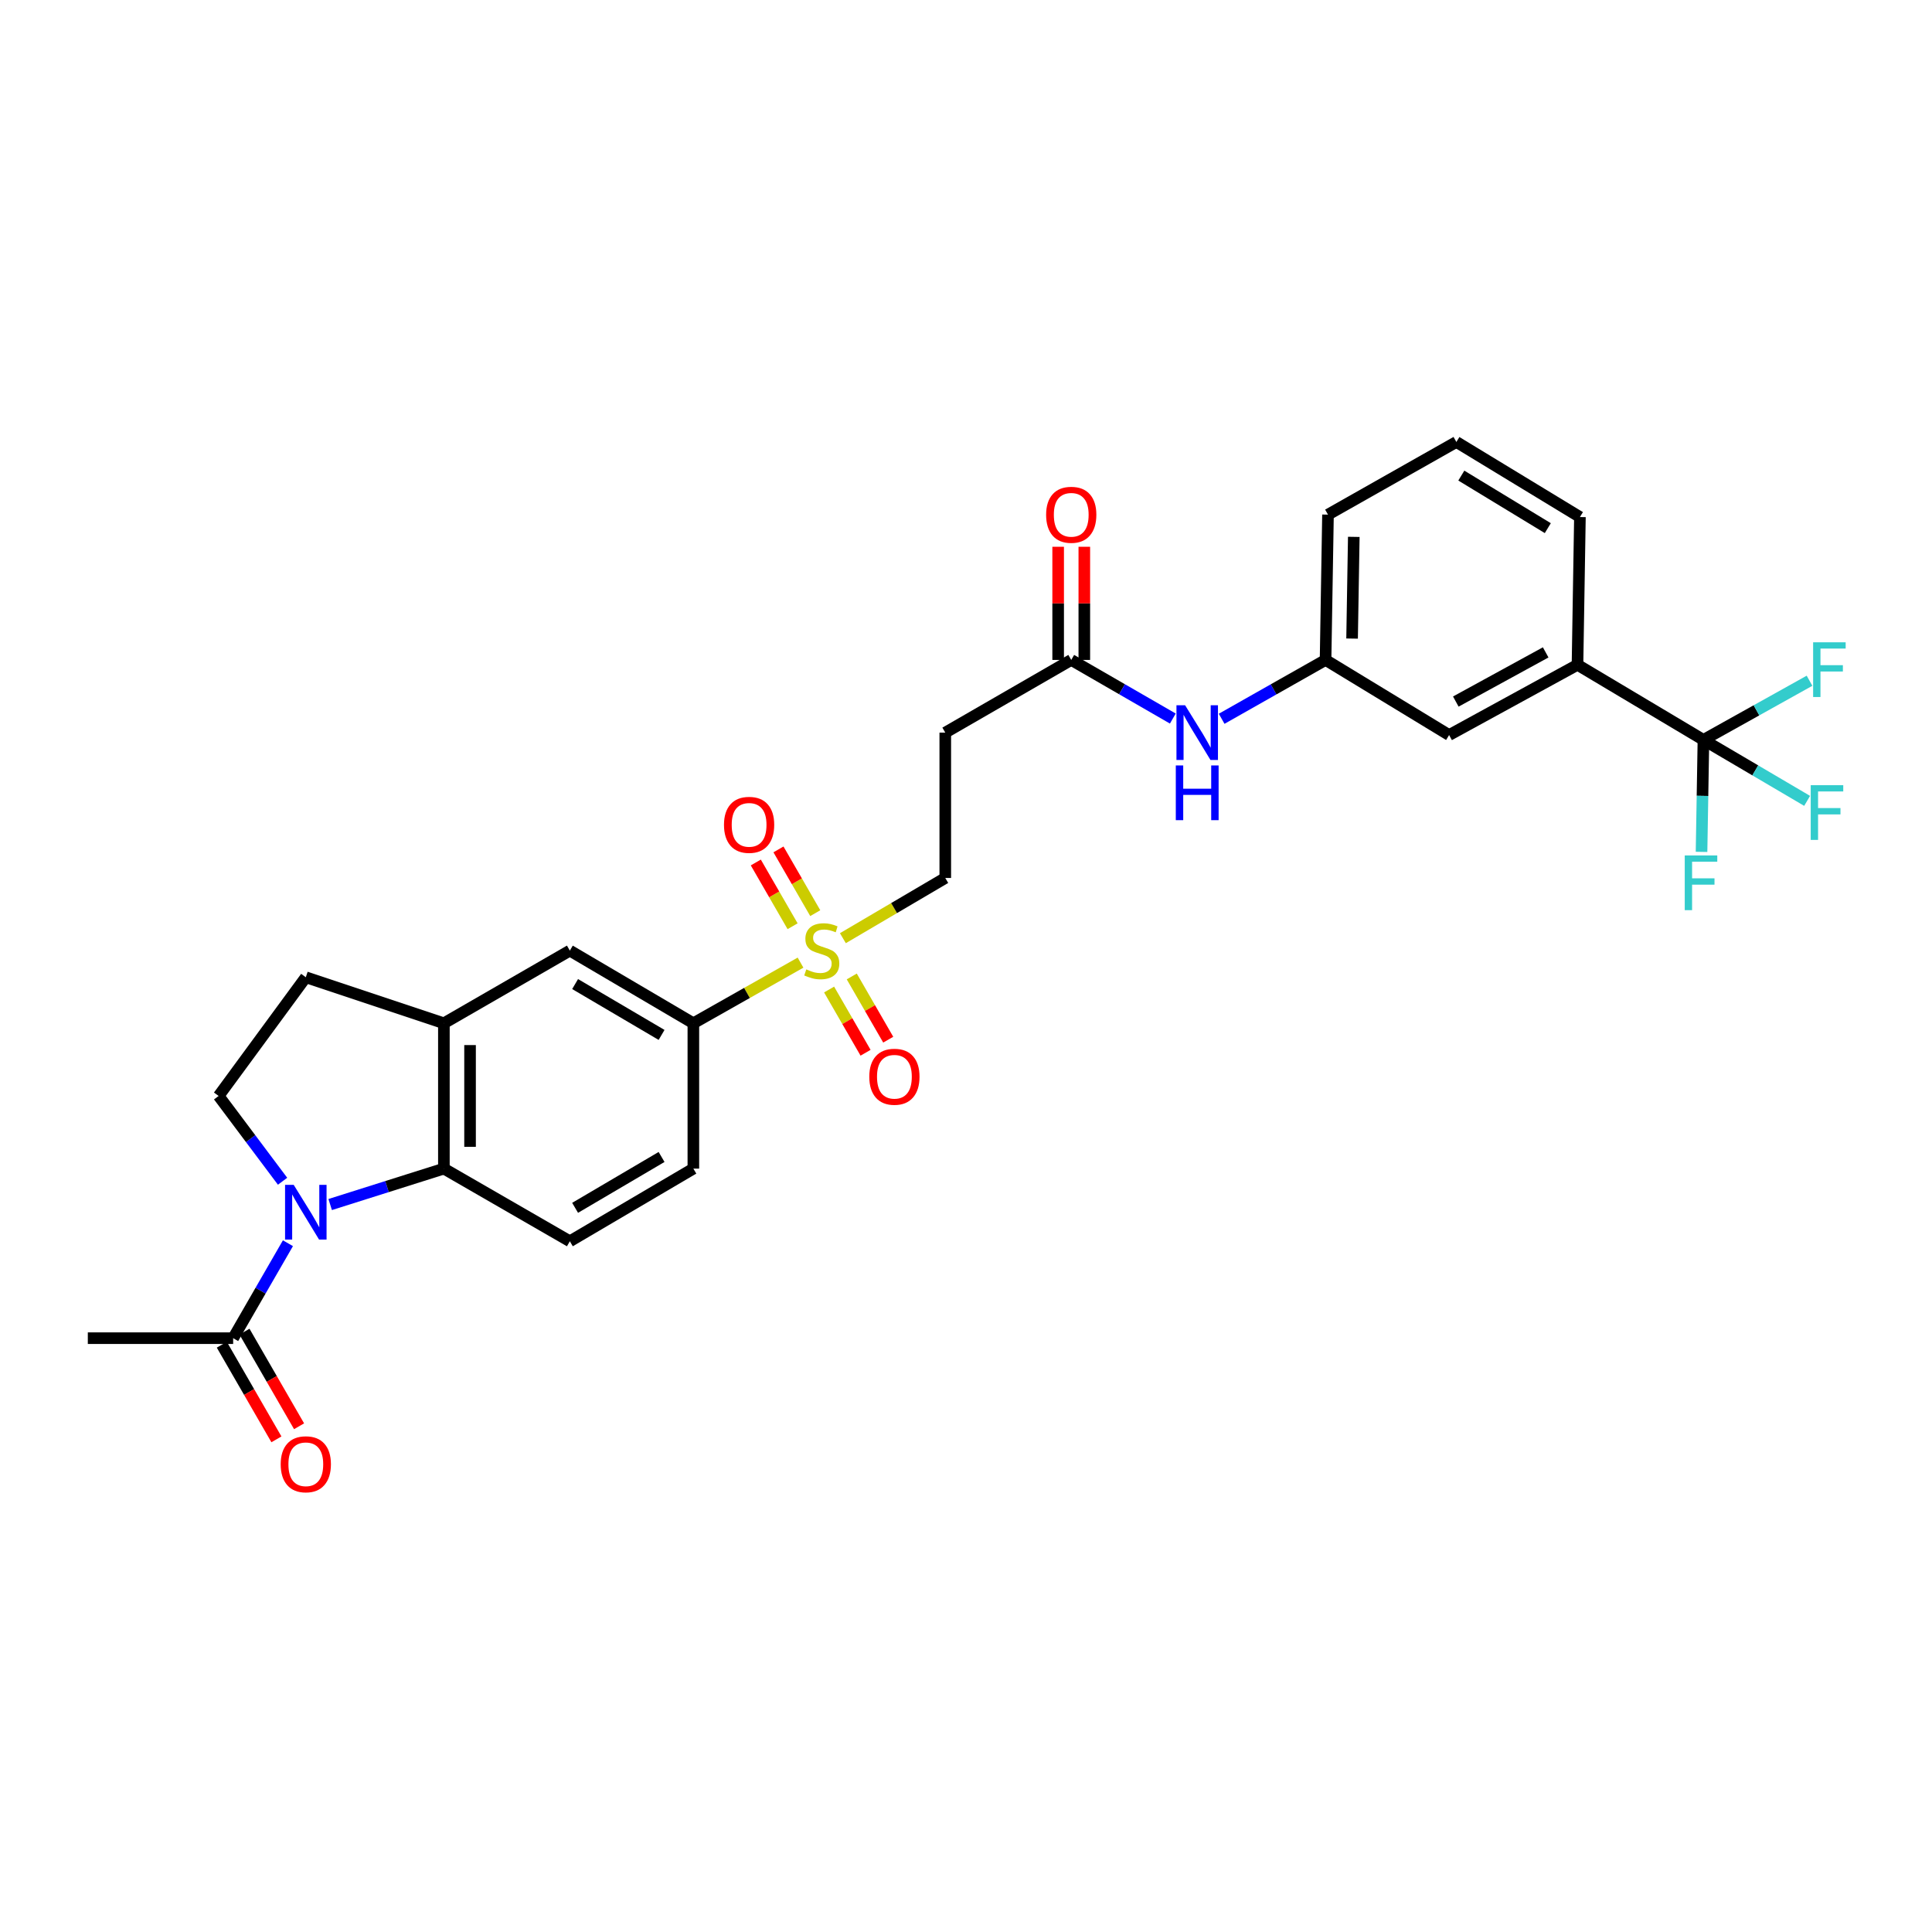 <?xml version='1.0' encoding='iso-8859-1'?>
<svg version='1.1' baseProfile='full'
              xmlns='http://www.w3.org/2000/svg'
                      xmlns:rdkit='http://www.rdkit.org/xml'
                      xmlns:xlink='http://www.w3.org/1999/xlink'
                  xml:space='preserve'
width='1000px' height='1000px' viewBox='0 0 1000 1000'>
<!-- END OF HEADER -->
<rect style='opacity:1.0;fill:#FFFFFF;stroke:none' width='1000' height='1000' x='0' y='0'> </rect>
<path class='bond-1' d='M 170.9,623.467 L 200.328,614.171' style='fill:none;fill-rule:evenodd;stroke:#0000FF;stroke-width:6px;stroke-linecap:butt;stroke-linejoin:miter;stroke-opacity:1' />
<path class='bond-1' d='M 200.328,614.171 L 229.756,604.874' style='fill:none;fill-rule:evenodd;stroke:#000000;stroke-width:6px;stroke-linecap:butt;stroke-linejoin:miter;stroke-opacity:1' />
<path class='bond-4' d='M 149.032,643.493 L 134.855,668.066' style='fill:none;fill-rule:evenodd;stroke:#0000FF;stroke-width:6px;stroke-linecap:butt;stroke-linejoin:miter;stroke-opacity:1' />
<path class='bond-4' d='M 134.855,668.066 L 120.678,692.639' style='fill:none;fill-rule:evenodd;stroke:#000000;stroke-width:6px;stroke-linecap:butt;stroke-linejoin:miter;stroke-opacity:1' />
<path class='bond-6' d='M 146.26,611.411 L 129.711,589.339' style='fill:none;fill-rule:evenodd;stroke:#0000FF;stroke-width:6px;stroke-linecap:butt;stroke-linejoin:miter;stroke-opacity:1' />
<path class='bond-6' d='M 129.711,589.339 L 113.163,567.266' style='fill:none;fill-rule:evenodd;stroke:#000000;stroke-width:6px;stroke-linecap:butt;stroke-linejoin:miter;stroke-opacity:1' />
<path class='bond-0' d='M 414.354,498.254 L 386.618,513.948' style='fill:none;fill-rule:evenodd;stroke:#CCCC00;stroke-width:6px;stroke-linecap:butt;stroke-linejoin:miter;stroke-opacity:1' />
<path class='bond-0' d='M 386.618,513.948 L 358.883,529.643' style='fill:none;fill-rule:evenodd;stroke:#000000;stroke-width:6px;stroke-linecap:butt;stroke-linejoin:miter;stroke-opacity:1' />
<path class='bond-11' d='M 436.277,485.604 L 462.776,470.019' style='fill:none;fill-rule:evenodd;stroke:#CCCC00;stroke-width:6px;stroke-linecap:butt;stroke-linejoin:miter;stroke-opacity:1' />
<path class='bond-11' d='M 462.776,470.019 L 489.274,454.434' style='fill:none;fill-rule:evenodd;stroke:#000000;stroke-width:6px;stroke-linecap:butt;stroke-linejoin:miter;stroke-opacity:1' />
<path class='bond-13' d='M 429.143,512.179 L 438.579,528.541' style='fill:none;fill-rule:evenodd;stroke:#CCCC00;stroke-width:6px;stroke-linecap:butt;stroke-linejoin:miter;stroke-opacity:1' />
<path class='bond-13' d='M 438.579,528.541 L 448.014,544.902' style='fill:none;fill-rule:evenodd;stroke:#FF0000;stroke-width:6px;stroke-linecap:butt;stroke-linejoin:miter;stroke-opacity:1' />
<path class='bond-13' d='M 440.874,505.414 L 450.309,521.776' style='fill:none;fill-rule:evenodd;stroke:#CCCC00;stroke-width:6px;stroke-linecap:butt;stroke-linejoin:miter;stroke-opacity:1' />
<path class='bond-13' d='M 450.309,521.776 L 459.745,538.138' style='fill:none;fill-rule:evenodd;stroke:#FF0000;stroke-width:6px;stroke-linecap:butt;stroke-linejoin:miter;stroke-opacity:1' />
<path class='bond-14' d='M 421.975,472.65 L 412.455,456.15' style='fill:none;fill-rule:evenodd;stroke:#CCCC00;stroke-width:6px;stroke-linecap:butt;stroke-linejoin:miter;stroke-opacity:1' />
<path class='bond-14' d='M 412.455,456.15 L 402.934,439.65' style='fill:none;fill-rule:evenodd;stroke:#FF0000;stroke-width:6px;stroke-linecap:butt;stroke-linejoin:miter;stroke-opacity:1' />
<path class='bond-14' d='M 410.246,479.418 L 400.725,462.918' style='fill:none;fill-rule:evenodd;stroke:#CCCC00;stroke-width:6px;stroke-linecap:butt;stroke-linejoin:miter;stroke-opacity:1' />
<path class='bond-14' d='M 400.725,462.918 L 391.205,446.418' style='fill:none;fill-rule:evenodd;stroke:#FF0000;stroke-width:6px;stroke-linecap:butt;stroke-linejoin:miter;stroke-opacity:1' />
<path class='bond-3' d='M 229.756,604.874 L 229.756,529.643' style='fill:none;fill-rule:evenodd;stroke:#000000;stroke-width:6px;stroke-linecap:butt;stroke-linejoin:miter;stroke-opacity:1' />
<path class='bond-3' d='M 243.298,593.59 L 243.298,540.928' style='fill:none;fill-rule:evenodd;stroke:#000000;stroke-width:6px;stroke-linecap:butt;stroke-linejoin:miter;stroke-opacity:1' />
<path class='bond-10' d='M 229.756,604.874 L 294.952,642.483' style='fill:none;fill-rule:evenodd;stroke:#000000;stroke-width:6px;stroke-linecap:butt;stroke-linejoin:miter;stroke-opacity:1' />
<path class='bond-2' d='M 881.696,382.965 L 816.508,344.1' style='fill:none;fill-rule:evenodd;stroke:#000000;stroke-width:6px;stroke-linecap:butt;stroke-linejoin:miter;stroke-opacity:1' />
<path class='bond-22' d='M 881.696,382.965 L 908.532,398.747' style='fill:none;fill-rule:evenodd;stroke:#000000;stroke-width:6px;stroke-linecap:butt;stroke-linejoin:miter;stroke-opacity:1' />
<path class='bond-22' d='M 908.532,398.747 L 935.368,414.53' style='fill:none;fill-rule:evenodd;stroke:#33CCCC;stroke-width:6px;stroke-linecap:butt;stroke-linejoin:miter;stroke-opacity:1' />
<path class='bond-23' d='M 881.696,382.965 L 881.204,411.947' style='fill:none;fill-rule:evenodd;stroke:#000000;stroke-width:6px;stroke-linecap:butt;stroke-linejoin:miter;stroke-opacity:1' />
<path class='bond-23' d='M 881.204,411.947 L 880.712,440.93' style='fill:none;fill-rule:evenodd;stroke:#33CCCC;stroke-width:6px;stroke-linecap:butt;stroke-linejoin:miter;stroke-opacity:1' />
<path class='bond-24' d='M 881.696,382.965 L 909.151,367.656' style='fill:none;fill-rule:evenodd;stroke:#000000;stroke-width:6px;stroke-linecap:butt;stroke-linejoin:miter;stroke-opacity:1' />
<path class='bond-24' d='M 909.151,367.656 L 936.605,352.348' style='fill:none;fill-rule:evenodd;stroke:#33CCCC;stroke-width:6px;stroke-linecap:butt;stroke-linejoin:miter;stroke-opacity:1' />
<path class='bond-9' d='M 229.756,529.643 L 294.952,492.035' style='fill:none;fill-rule:evenodd;stroke:#000000;stroke-width:6px;stroke-linecap:butt;stroke-linejoin:miter;stroke-opacity:1' />
<path class='bond-29' d='M 229.756,529.643 L 158.287,505.825' style='fill:none;fill-rule:evenodd;stroke:#000000;stroke-width:6px;stroke-linecap:butt;stroke-linejoin:miter;stroke-opacity:1' />
<path class='bond-20' d='M 114.814,696.023 L 128.944,720.513' style='fill:none;fill-rule:evenodd;stroke:#000000;stroke-width:6px;stroke-linecap:butt;stroke-linejoin:miter;stroke-opacity:1' />
<path class='bond-20' d='M 128.944,720.513 L 143.074,745.002' style='fill:none;fill-rule:evenodd;stroke:#FF0000;stroke-width:6px;stroke-linecap:butt;stroke-linejoin:miter;stroke-opacity:1' />
<path class='bond-20' d='M 126.543,689.256 L 140.673,713.745' style='fill:none;fill-rule:evenodd;stroke:#000000;stroke-width:6px;stroke-linecap:butt;stroke-linejoin:miter;stroke-opacity:1' />
<path class='bond-20' d='M 140.673,713.745 L 154.803,738.235' style='fill:none;fill-rule:evenodd;stroke:#FF0000;stroke-width:6px;stroke-linecap:butt;stroke-linejoin:miter;stroke-opacity:1' />
<path class='bond-25' d='M 120.678,692.639 L 45.455,692.639' style='fill:none;fill-rule:evenodd;stroke:#000000;stroke-width:6px;stroke-linecap:butt;stroke-linejoin:miter;stroke-opacity:1' />
<path class='bond-5' d='M 358.883,529.643 L 358.883,604.874' style='fill:none;fill-rule:evenodd;stroke:#000000;stroke-width:6px;stroke-linecap:butt;stroke-linejoin:miter;stroke-opacity:1' />
<path class='bond-30' d='M 358.883,529.643 L 294.952,492.035' style='fill:none;fill-rule:evenodd;stroke:#000000;stroke-width:6px;stroke-linecap:butt;stroke-linejoin:miter;stroke-opacity:1' />
<path class='bond-30' d='M 342.428,535.674 L 297.675,509.348' style='fill:none;fill-rule:evenodd;stroke:#000000;stroke-width:6px;stroke-linecap:butt;stroke-linejoin:miter;stroke-opacity:1' />
<path class='bond-16' d='M 113.163,567.266 L 158.287,505.825' style='fill:none;fill-rule:evenodd;stroke:#000000;stroke-width:6px;stroke-linecap:butt;stroke-linejoin:miter;stroke-opacity:1' />
<path class='bond-7' d='M 816.508,344.1 L 750.056,380.459' style='fill:none;fill-rule:evenodd;stroke:#000000;stroke-width:6px;stroke-linecap:butt;stroke-linejoin:miter;stroke-opacity:1' />
<path class='bond-7' d='M 800.04,337.674 L 753.524,363.126' style='fill:none;fill-rule:evenodd;stroke:#000000;stroke-width:6px;stroke-linecap:butt;stroke-linejoin:miter;stroke-opacity:1' />
<path class='bond-31' d='M 816.508,344.1 L 817.764,267.62' style='fill:none;fill-rule:evenodd;stroke:#000000;stroke-width:6px;stroke-linecap:butt;stroke-linejoin:miter;stroke-opacity:1' />
<path class='bond-8' d='M 554.47,341.58 L 489.274,379.203' style='fill:none;fill-rule:evenodd;stroke:#000000;stroke-width:6px;stroke-linecap:butt;stroke-linejoin:miter;stroke-opacity:1' />
<path class='bond-15' d='M 554.47,341.58 L 580.76,356.75' style='fill:none;fill-rule:evenodd;stroke:#000000;stroke-width:6px;stroke-linecap:butt;stroke-linejoin:miter;stroke-opacity:1' />
<path class='bond-15' d='M 580.76,356.75 L 607.051,371.92' style='fill:none;fill-rule:evenodd;stroke:#0000FF;stroke-width:6px;stroke-linecap:butt;stroke-linejoin:miter;stroke-opacity:1' />
<path class='bond-21' d='M 561.241,341.58 L 561.241,312.296' style='fill:none;fill-rule:evenodd;stroke:#000000;stroke-width:6px;stroke-linecap:butt;stroke-linejoin:miter;stroke-opacity:1' />
<path class='bond-21' d='M 561.241,312.296 L 561.241,283.011' style='fill:none;fill-rule:evenodd;stroke:#FF0000;stroke-width:6px;stroke-linecap:butt;stroke-linejoin:miter;stroke-opacity:1' />
<path class='bond-21' d='M 547.699,341.58 L 547.699,312.296' style='fill:none;fill-rule:evenodd;stroke:#000000;stroke-width:6px;stroke-linecap:butt;stroke-linejoin:miter;stroke-opacity:1' />
<path class='bond-21' d='M 547.699,312.296 L 547.699,283.011' style='fill:none;fill-rule:evenodd;stroke:#FF0000;stroke-width:6px;stroke-linecap:butt;stroke-linejoin:miter;stroke-opacity:1' />
<path class='bond-18' d='M 294.952,642.483 L 358.883,604.874' style='fill:none;fill-rule:evenodd;stroke:#000000;stroke-width:6px;stroke-linecap:butt;stroke-linejoin:miter;stroke-opacity:1' />
<path class='bond-18' d='M 297.675,625.17 L 342.428,598.844' style='fill:none;fill-rule:evenodd;stroke:#000000;stroke-width:6px;stroke-linecap:butt;stroke-linejoin:miter;stroke-opacity:1' />
<path class='bond-12' d='M 489.274,454.434 L 489.274,379.203' style='fill:none;fill-rule:evenodd;stroke:#000000;stroke-width:6px;stroke-linecap:butt;stroke-linejoin:miter;stroke-opacity:1' />
<path class='bond-19' d='M 632.322,372.04 L 659.216,356.81' style='fill:none;fill-rule:evenodd;stroke:#0000FF;stroke-width:6px;stroke-linecap:butt;stroke-linejoin:miter;stroke-opacity:1' />
<path class='bond-19' d='M 659.216,356.81 L 686.11,341.58' style='fill:none;fill-rule:evenodd;stroke:#000000;stroke-width:6px;stroke-linecap:butt;stroke-linejoin:miter;stroke-opacity:1' />
<path class='bond-17' d='M 750.056,380.459 L 686.11,341.58' style='fill:none;fill-rule:evenodd;stroke:#000000;stroke-width:6px;stroke-linecap:butt;stroke-linejoin:miter;stroke-opacity:1' />
<path class='bond-28' d='M 686.11,341.58 L 687.366,266.371' style='fill:none;fill-rule:evenodd;stroke:#000000;stroke-width:6px;stroke-linecap:butt;stroke-linejoin:miter;stroke-opacity:1' />
<path class='bond-28' d='M 699.838,330.525 L 700.717,277.879' style='fill:none;fill-rule:evenodd;stroke:#000000;stroke-width:6px;stroke-linecap:butt;stroke-linejoin:miter;stroke-opacity:1' />
<path class='bond-26' d='M 817.764,267.62 L 753.818,228.763' style='fill:none;fill-rule:evenodd;stroke:#000000;stroke-width:6px;stroke-linecap:butt;stroke-linejoin:miter;stroke-opacity:1' />
<path class='bond-26' d='M 801.14,273.364 L 756.378,246.164' style='fill:none;fill-rule:evenodd;stroke:#000000;stroke-width:6px;stroke-linecap:butt;stroke-linejoin:miter;stroke-opacity:1' />
<path class='bond-27' d='M 753.818,228.763 L 687.366,266.371' style='fill:none;fill-rule:evenodd;stroke:#000000;stroke-width:6px;stroke-linecap:butt;stroke-linejoin:miter;stroke-opacity:1' />
<path  class='atom-0' d='M 152.027 613.291
L 161.307 628.291
Q 162.227 629.771, 163.707 632.451
Q 165.187 635.131, 165.267 635.291
L 165.267 613.291
L 169.027 613.291
L 169.027 641.611
L 165.147 641.611
L 155.187 625.211
Q 154.027 623.291, 152.787 621.091
Q 151.587 618.891, 151.227 618.211
L 151.227 641.611
L 147.547 641.611
L 147.547 613.291
L 152.027 613.291
' fill='#0000FF'/>
<path  class='atom-1' d='M 417.343 501.755
Q 417.663 501.875, 418.983 502.435
Q 420.303 502.995, 421.743 503.355
Q 423.223 503.675, 424.663 503.675
Q 427.343 503.675, 428.903 502.395
Q 430.463 501.075, 430.463 498.795
Q 430.463 497.235, 429.663 496.275
Q 428.903 495.315, 427.703 494.795
Q 426.503 494.275, 424.503 493.675
Q 421.983 492.915, 420.463 492.195
Q 418.983 491.475, 417.903 489.955
Q 416.863 488.435, 416.863 485.875
Q 416.863 482.315, 419.263 480.115
Q 421.703 477.915, 426.503 477.915
Q 429.783 477.915, 433.503 479.475
L 432.583 482.555
Q 429.183 481.155, 426.623 481.155
Q 423.863 481.155, 422.343 482.315
Q 420.823 483.435, 420.863 485.395
Q 420.863 486.915, 421.623 487.835
Q 422.423 488.755, 423.543 489.275
Q 424.703 489.795, 426.623 490.395
Q 429.183 491.195, 430.703 491.995
Q 432.223 492.795, 433.303 494.435
Q 434.423 496.035, 434.423 498.795
Q 434.423 502.715, 431.783 504.835
Q 429.183 506.915, 424.823 506.915
Q 422.303 506.915, 420.383 506.355
Q 418.503 505.835, 416.263 504.915
L 417.343 501.755
' fill='#CCCC00'/>
<path  class='atom-14' d='M 449.943 557.318
Q 449.943 550.518, 453.303 546.718
Q 456.663 542.918, 462.943 542.918
Q 469.223 542.918, 472.583 546.718
Q 475.943 550.518, 475.943 557.318
Q 475.943 564.198, 472.543 568.118
Q 469.143 571.998, 462.943 571.998
Q 456.703 571.998, 453.303 568.118
Q 449.943 564.238, 449.943 557.318
M 462.943 568.798
Q 467.263 568.798, 469.583 565.918
Q 471.943 562.998, 471.943 557.318
Q 471.943 551.758, 469.583 548.958
Q 467.263 546.118, 462.943 546.118
Q 458.623 546.118, 456.263 548.918
Q 453.943 551.718, 453.943 557.318
Q 453.943 563.038, 456.263 565.918
Q 458.623 568.798, 462.943 568.798
' fill='#FF0000'/>
<path  class='atom-15' d='M 374.735 426.935
Q 374.735 420.135, 378.095 416.335
Q 381.455 412.535, 387.735 412.535
Q 394.015 412.535, 397.375 416.335
Q 400.735 420.135, 400.735 426.935
Q 400.735 433.815, 397.335 437.735
Q 393.935 441.615, 387.735 441.615
Q 381.495 441.615, 378.095 437.735
Q 374.735 433.855, 374.735 426.935
M 387.735 438.415
Q 392.055 438.415, 394.375 435.535
Q 396.735 432.615, 396.735 426.935
Q 396.735 421.375, 394.375 418.575
Q 392.055 415.735, 387.735 415.735
Q 383.415 415.735, 381.055 418.535
Q 378.735 421.335, 378.735 426.935
Q 378.735 432.655, 381.055 435.535
Q 383.415 438.415, 387.735 438.415
' fill='#FF0000'/>
<path  class='atom-16' d='M 613.413 365.043
L 622.693 380.043
Q 623.613 381.523, 625.093 384.203
Q 626.573 386.883, 626.653 387.043
L 626.653 365.043
L 630.413 365.043
L 630.413 393.363
L 626.533 393.363
L 616.573 376.963
Q 615.413 375.043, 614.173 372.843
Q 612.973 370.643, 612.613 369.963
L 612.613 393.363
L 608.933 393.363
L 608.933 365.043
L 613.413 365.043
' fill='#0000FF'/>
<path  class='atom-16' d='M 608.593 396.195
L 612.433 396.195
L 612.433 408.235
L 626.913 408.235
L 626.913 396.195
L 630.753 396.195
L 630.753 424.515
L 626.913 424.515
L 626.913 411.435
L 612.433 411.435
L 612.433 424.515
L 608.593 424.515
L 608.593 396.195
' fill='#0000FF'/>
<path  class='atom-21' d='M 145.287 757.9
Q 145.287 751.1, 148.647 747.3
Q 152.007 743.5, 158.287 743.5
Q 164.567 743.5, 167.927 747.3
Q 171.287 751.1, 171.287 757.9
Q 171.287 764.78, 167.887 768.7
Q 164.487 772.58, 158.287 772.58
Q 152.047 772.58, 148.647 768.7
Q 145.287 764.82, 145.287 757.9
M 158.287 769.38
Q 162.607 769.38, 164.927 766.5
Q 167.287 763.58, 167.287 757.9
Q 167.287 752.34, 164.927 749.54
Q 162.607 746.7, 158.287 746.7
Q 153.967 746.7, 151.607 749.5
Q 149.287 752.3, 149.287 757.9
Q 149.287 763.62, 151.607 766.5
Q 153.967 769.38, 158.287 769.38
' fill='#FF0000'/>
<path  class='atom-22' d='M 541.47 266.451
Q 541.47 259.651, 544.83 255.851
Q 548.19 252.051, 554.47 252.051
Q 560.75 252.051, 564.11 255.851
Q 567.47 259.651, 567.47 266.451
Q 567.47 273.331, 564.07 277.251
Q 560.67 281.131, 554.47 281.131
Q 548.23 281.131, 544.83 277.251
Q 541.47 273.371, 541.47 266.451
M 554.47 277.931
Q 558.79 277.931, 561.11 275.051
Q 563.47 272.131, 563.47 266.451
Q 563.47 260.891, 561.11 258.091
Q 558.79 255.251, 554.47 255.251
Q 550.15 255.251, 547.79 258.051
Q 545.47 260.851, 545.47 266.451
Q 545.47 272.171, 547.79 275.051
Q 550.15 277.931, 554.47 277.931
' fill='#FF0000'/>
<path  class='atom-23' d='M 937.223 406.413
L 954.063 406.413
L 954.063 409.653
L 941.023 409.653
L 941.023 418.253
L 952.623 418.253
L 952.623 421.533
L 941.023 421.533
L 941.023 434.733
L 937.223 434.733
L 937.223 406.413
' fill='#33CCCC'/>
<path  class='atom-24' d='M 872.02 442.78
L 888.86 442.78
L 888.86 446.02
L 875.82 446.02
L 875.82 454.62
L 887.42 454.62
L 887.42 457.9
L 875.82 457.9
L 875.82 471.1
L 872.02 471.1
L 872.02 442.78
' fill='#33CCCC'/>
<path  class='atom-25' d='M 938.471 332.453
L 955.311 332.453
L 955.311 335.693
L 942.271 335.693
L 942.271 344.293
L 953.871 344.293
L 953.871 347.573
L 942.271 347.573
L 942.271 360.773
L 938.471 360.773
L 938.471 332.453
' fill='#33CCCC'/>
</svg>
